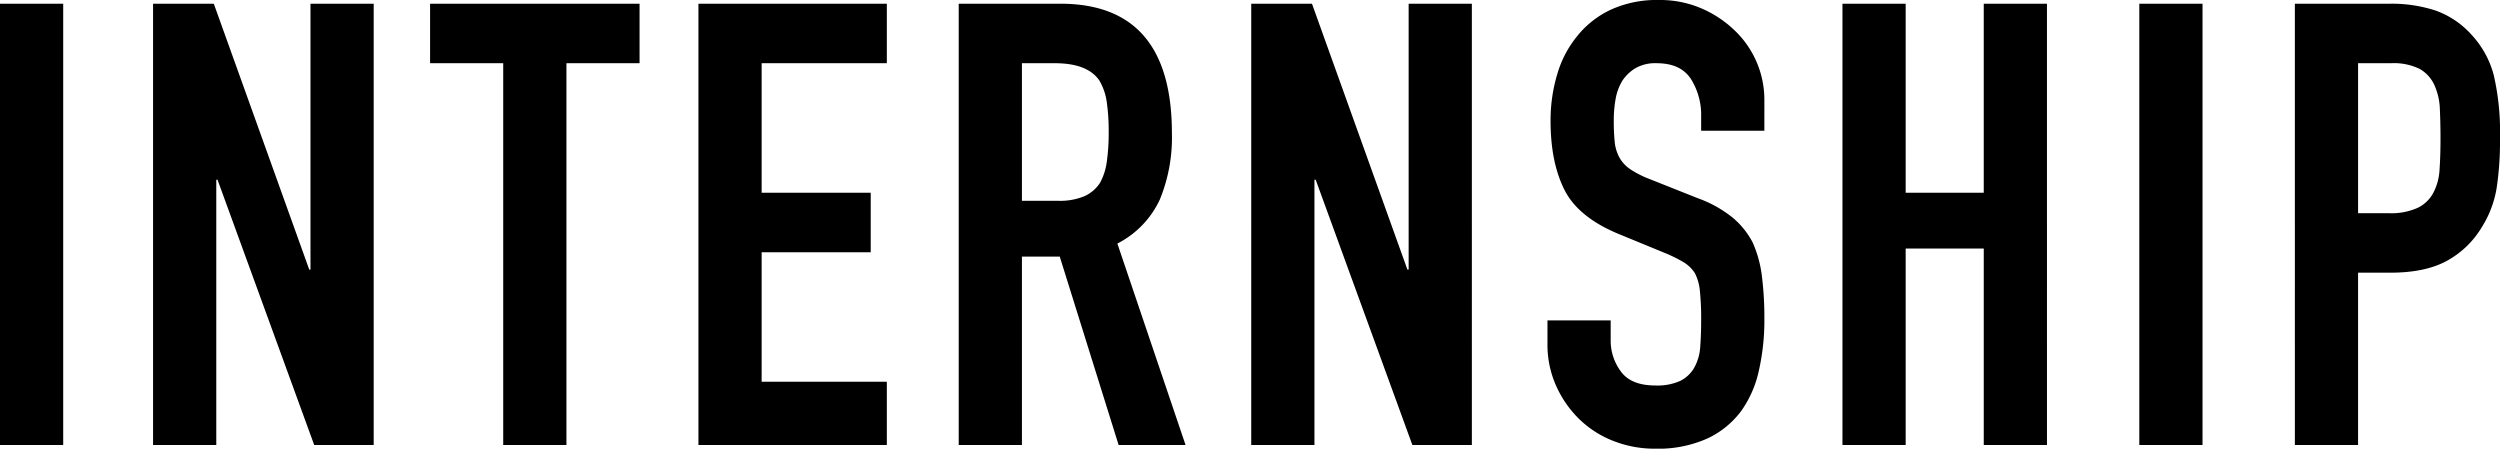 <svg xmlns="http://www.w3.org/2000/svg" width="484.08" height="86.88" viewBox="0 0 484.08 86.88">
  <path id="h2-img06" d="M-487.44,0V-85.44h12.24V0Zm29.64,0V-85.44h11.76l18.48,51.48h.24V-85.44h12.24V0H-426.6l-18.72-51.36h-.24V0ZM-390,0V-73.92h-14.16V-85.44h40.56v11.52h-14.16V0Zm37.8,0V-85.44h36.48v11.52h-24.24v25.08h21.12v11.52h-21.12v25.08h24.24V0Zm62.64-73.92v26.64h6.96a12.315,12.315,0,0,0,5.16-.9,7.013,7.013,0,0,0,3-2.58,11.729,11.729,0,0,0,1.32-4.14,39.809,39.809,0,0,0,.36-5.7,39.809,39.809,0,0,0-.36-5.7,11.407,11.407,0,0,0-1.44-4.26q-2.28-3.36-8.64-3.36ZM-301.8,0V-85.44h19.68q21.6,0,21.6,25.08a31.607,31.607,0,0,1-2.34,12.84A18.145,18.145,0,0,1-271.08-39l13.2,39h-12.96l-11.4-36.48h-7.32V0Zm56.64,0V-85.44h11.76l18.48,51.48h.24V-85.44h12.24V0h-11.52l-18.72-51.36h-.24V0Zm99.36-60.84h-12.24V-63.6a13.069,13.069,0,0,0-1.98-7.26q-1.98-3.06-6.66-3.06a7.7,7.7,0,0,0-4.08.96,8.046,8.046,0,0,0-2.52,2.4,10.15,10.15,0,0,0-1.32,3.54,23.111,23.111,0,0,0-.36,4.14,40.57,40.57,0,0,0,.18,4.2,7.973,7.973,0,0,0,.9,3,6.673,6.673,0,0,0,2.1,2.28A19.292,19.292,0,0,0-168-51.48l9.36,3.72a23.207,23.207,0,0,1,6.6,3.66,15.822,15.822,0,0,1,3.96,4.86,22.718,22.718,0,0,1,1.8,6.54,64.72,64.72,0,0,1,.48,8.34,43.976,43.976,0,0,1-1.08,10.02,21.108,21.108,0,0,1-3.48,7.86,17.274,17.274,0,0,1-6.6,5.28A23.281,23.281,0,0,1-166.92.72,21.788,21.788,0,0,1-175.2-.84a19.694,19.694,0,0,1-6.6-4.32,21.024,21.024,0,0,1-4.38-6.42,19.494,19.494,0,0,1-1.62-7.98v-4.56h12.24v3.84a10,10,0,0,0,1.98,6.06q1.98,2.7,6.66,2.7a10.74,10.74,0,0,0,4.86-.9,6.461,6.461,0,0,0,2.7-2.58,9.475,9.475,0,0,0,1.14-4.02q.18-2.34.18-5.22a51.728,51.728,0,0,0-.24-5.52,9.5,9.5,0,0,0-.96-3.48,6.747,6.747,0,0,0-2.22-2.16,28.448,28.448,0,0,0-3.66-1.8l-8.76-3.6q-7.92-3.24-10.62-8.58t-2.7-13.38a31.04,31.04,0,0,1,1.32-9.12,20.744,20.744,0,0,1,3.96-7.44,18.149,18.149,0,0,1,6.42-4.98,21.428,21.428,0,0,1,9.3-1.86,20.307,20.307,0,0,1,8.34,1.68,21.483,21.483,0,0,1,6.54,4.44,18.54,18.54,0,0,1,5.52,13.2ZM-130.68,0V-85.44h12.24v36.6h15.12v-36.6h12.24V0h-12.24V-38.04h-15.12V0ZM-73.2,0V-85.44h12.24V0Zm30.12,0V-85.44h18.36a27.293,27.293,0,0,1,8.88,1.32,17.036,17.036,0,0,1,6.96,4.68,18.3,18.3,0,0,1,4.32,7.86A49.155,49.155,0,0,1-3.36-59.4a60.417,60.417,0,0,1-.66,9.72,20.322,20.322,0,0,1-2.82,7.44,17.866,17.866,0,0,1-6.72,6.54q-4.2,2.34-11.04,2.34h-6.24V0Zm12.24-73.92v29.04h5.88a12.509,12.509,0,0,0,5.76-1.08,6.8,6.8,0,0,0,3-3,10.966,10.966,0,0,0,1.14-4.44q.18-2.64.18-5.88,0-3-.12-5.7a12.332,12.332,0,0,0-1.08-4.74,6.814,6.814,0,0,0-2.88-3.12,11.433,11.433,0,0,0-5.52-1.08Z" transform="translate(487.439 86.16)"/>
</svg>
